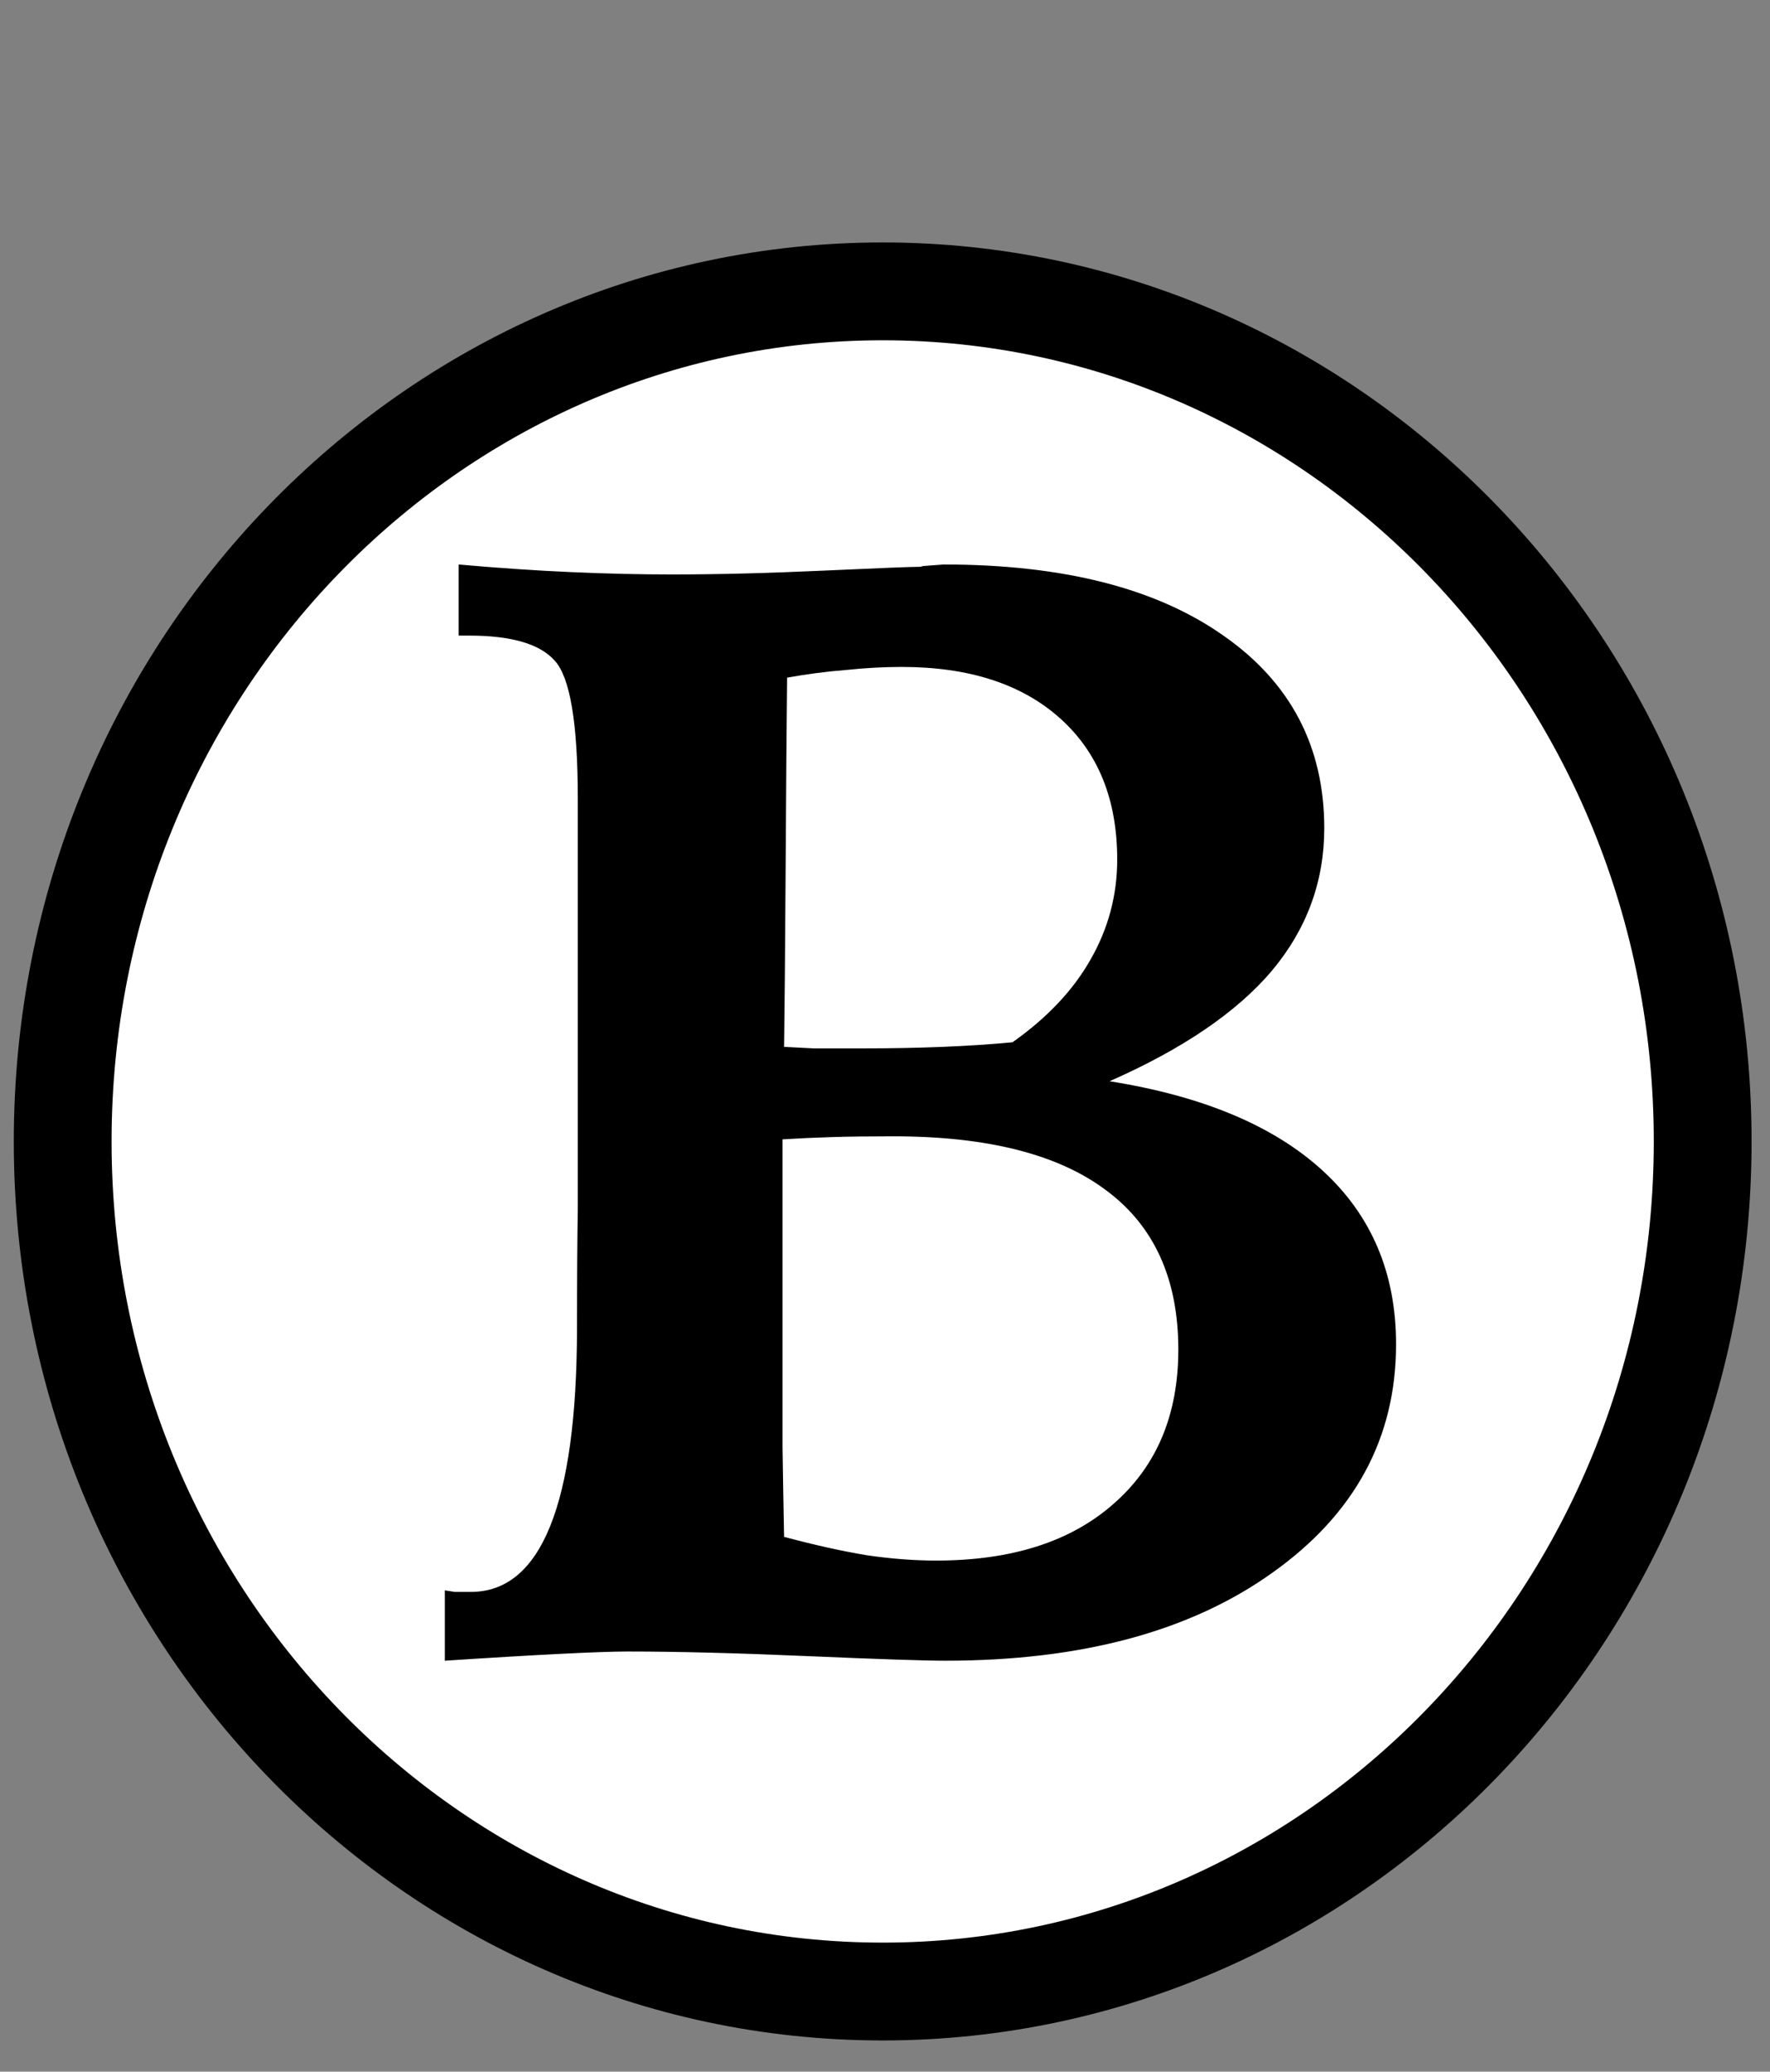 <?xml version="1.0" encoding="UTF-8"?> <svg xmlns="http://www.w3.org/2000/svg" width="53" height="62" viewBox="0 0 53 62" fill="none"><rect x="0" y="0" width="53" height="62" fill="#808080" stroke="none"/><path d="M26.431 8.72C39.945 8.72 50.984 20.064 50.984 34.161C50.984 48.258 39.945 59.602 26.431 59.602C12.916 59.602 1.877 48.258 1.877 34.161C1.877 20.064 12.916 8.72 26.431 8.72Z" fill="white" stroke="black" stroke-width="2.928"></path><path d="M23.478 31.33C23.753 31.345 24.05 31.36 24.37 31.376C24.69 31.376 25.171 31.376 25.811 31.376C26.681 31.376 27.489 31.36 28.236 31.33C28.984 31.299 29.678 31.254 30.318 31.193C31.355 30.461 32.133 29.637 32.652 28.722C33.186 27.792 33.453 26.793 33.453 25.725C33.453 23.925 32.881 22.515 31.737 21.493C30.593 20.471 29.014 19.96 27.001 19.96C26.467 19.96 25.911 19.99 25.331 20.051C24.752 20.097 24.164 20.173 23.569 20.28C23.554 21.622 23.539 23.559 23.524 26.091C23.508 28.608 23.493 30.354 23.478 31.33ZM23.478 45.995C24.393 46.239 25.217 46.422 25.949 46.544C26.681 46.651 27.375 46.704 28.031 46.704C30.288 46.704 32.057 46.14 33.338 45.011C34.635 43.882 35.283 42.342 35.283 40.39C35.283 38.285 34.566 36.699 33.132 35.631C31.699 34.548 29.571 34.007 26.749 34.007C26.033 34.007 25.422 34.014 24.919 34.03C24.416 34.045 23.92 34.068 23.432 34.098V38.125C23.432 40.55 23.432 42.281 23.432 43.318C23.447 44.34 23.463 45.232 23.478 45.995ZM13.32 47.596C13.412 47.611 13.511 47.627 13.618 47.642C13.74 47.642 13.9 47.642 14.098 47.642C16.203 47.642 17.263 45.026 17.278 39.795C17.278 38.285 17.286 37.088 17.301 36.203V23.895C17.301 21.653 17.072 20.28 16.615 19.777C16.172 19.273 15.318 19.022 14.052 19.022H13.732V16.894C14.937 17.001 16.066 17.077 17.118 17.123C18.17 17.169 19.169 17.192 20.115 17.192C21.503 17.192 23.02 17.153 24.668 17.077C26.33 17.001 27.291 16.963 27.55 16.963C27.565 16.963 27.596 16.955 27.642 16.94C27.855 16.925 28.061 16.909 28.259 16.894C31.828 16.894 34.619 17.603 36.633 19.022C38.646 20.425 39.653 22.347 39.653 24.787C39.653 26.388 39.126 27.814 38.074 29.065C37.022 30.3 35.405 31.399 33.224 32.359C36.015 32.802 38.143 33.694 39.607 35.036C41.071 36.378 41.803 38.109 41.803 40.23C41.803 43.036 40.568 45.316 38.097 47.07C35.641 48.824 32.377 49.701 28.305 49.701C27.68 49.701 26.307 49.655 24.187 49.564C22.082 49.472 20.283 49.426 18.788 49.426C18.376 49.426 17.713 49.449 16.798 49.495C15.883 49.541 14.723 49.609 13.32 49.701V47.596Z" fill="black"></path></svg> 